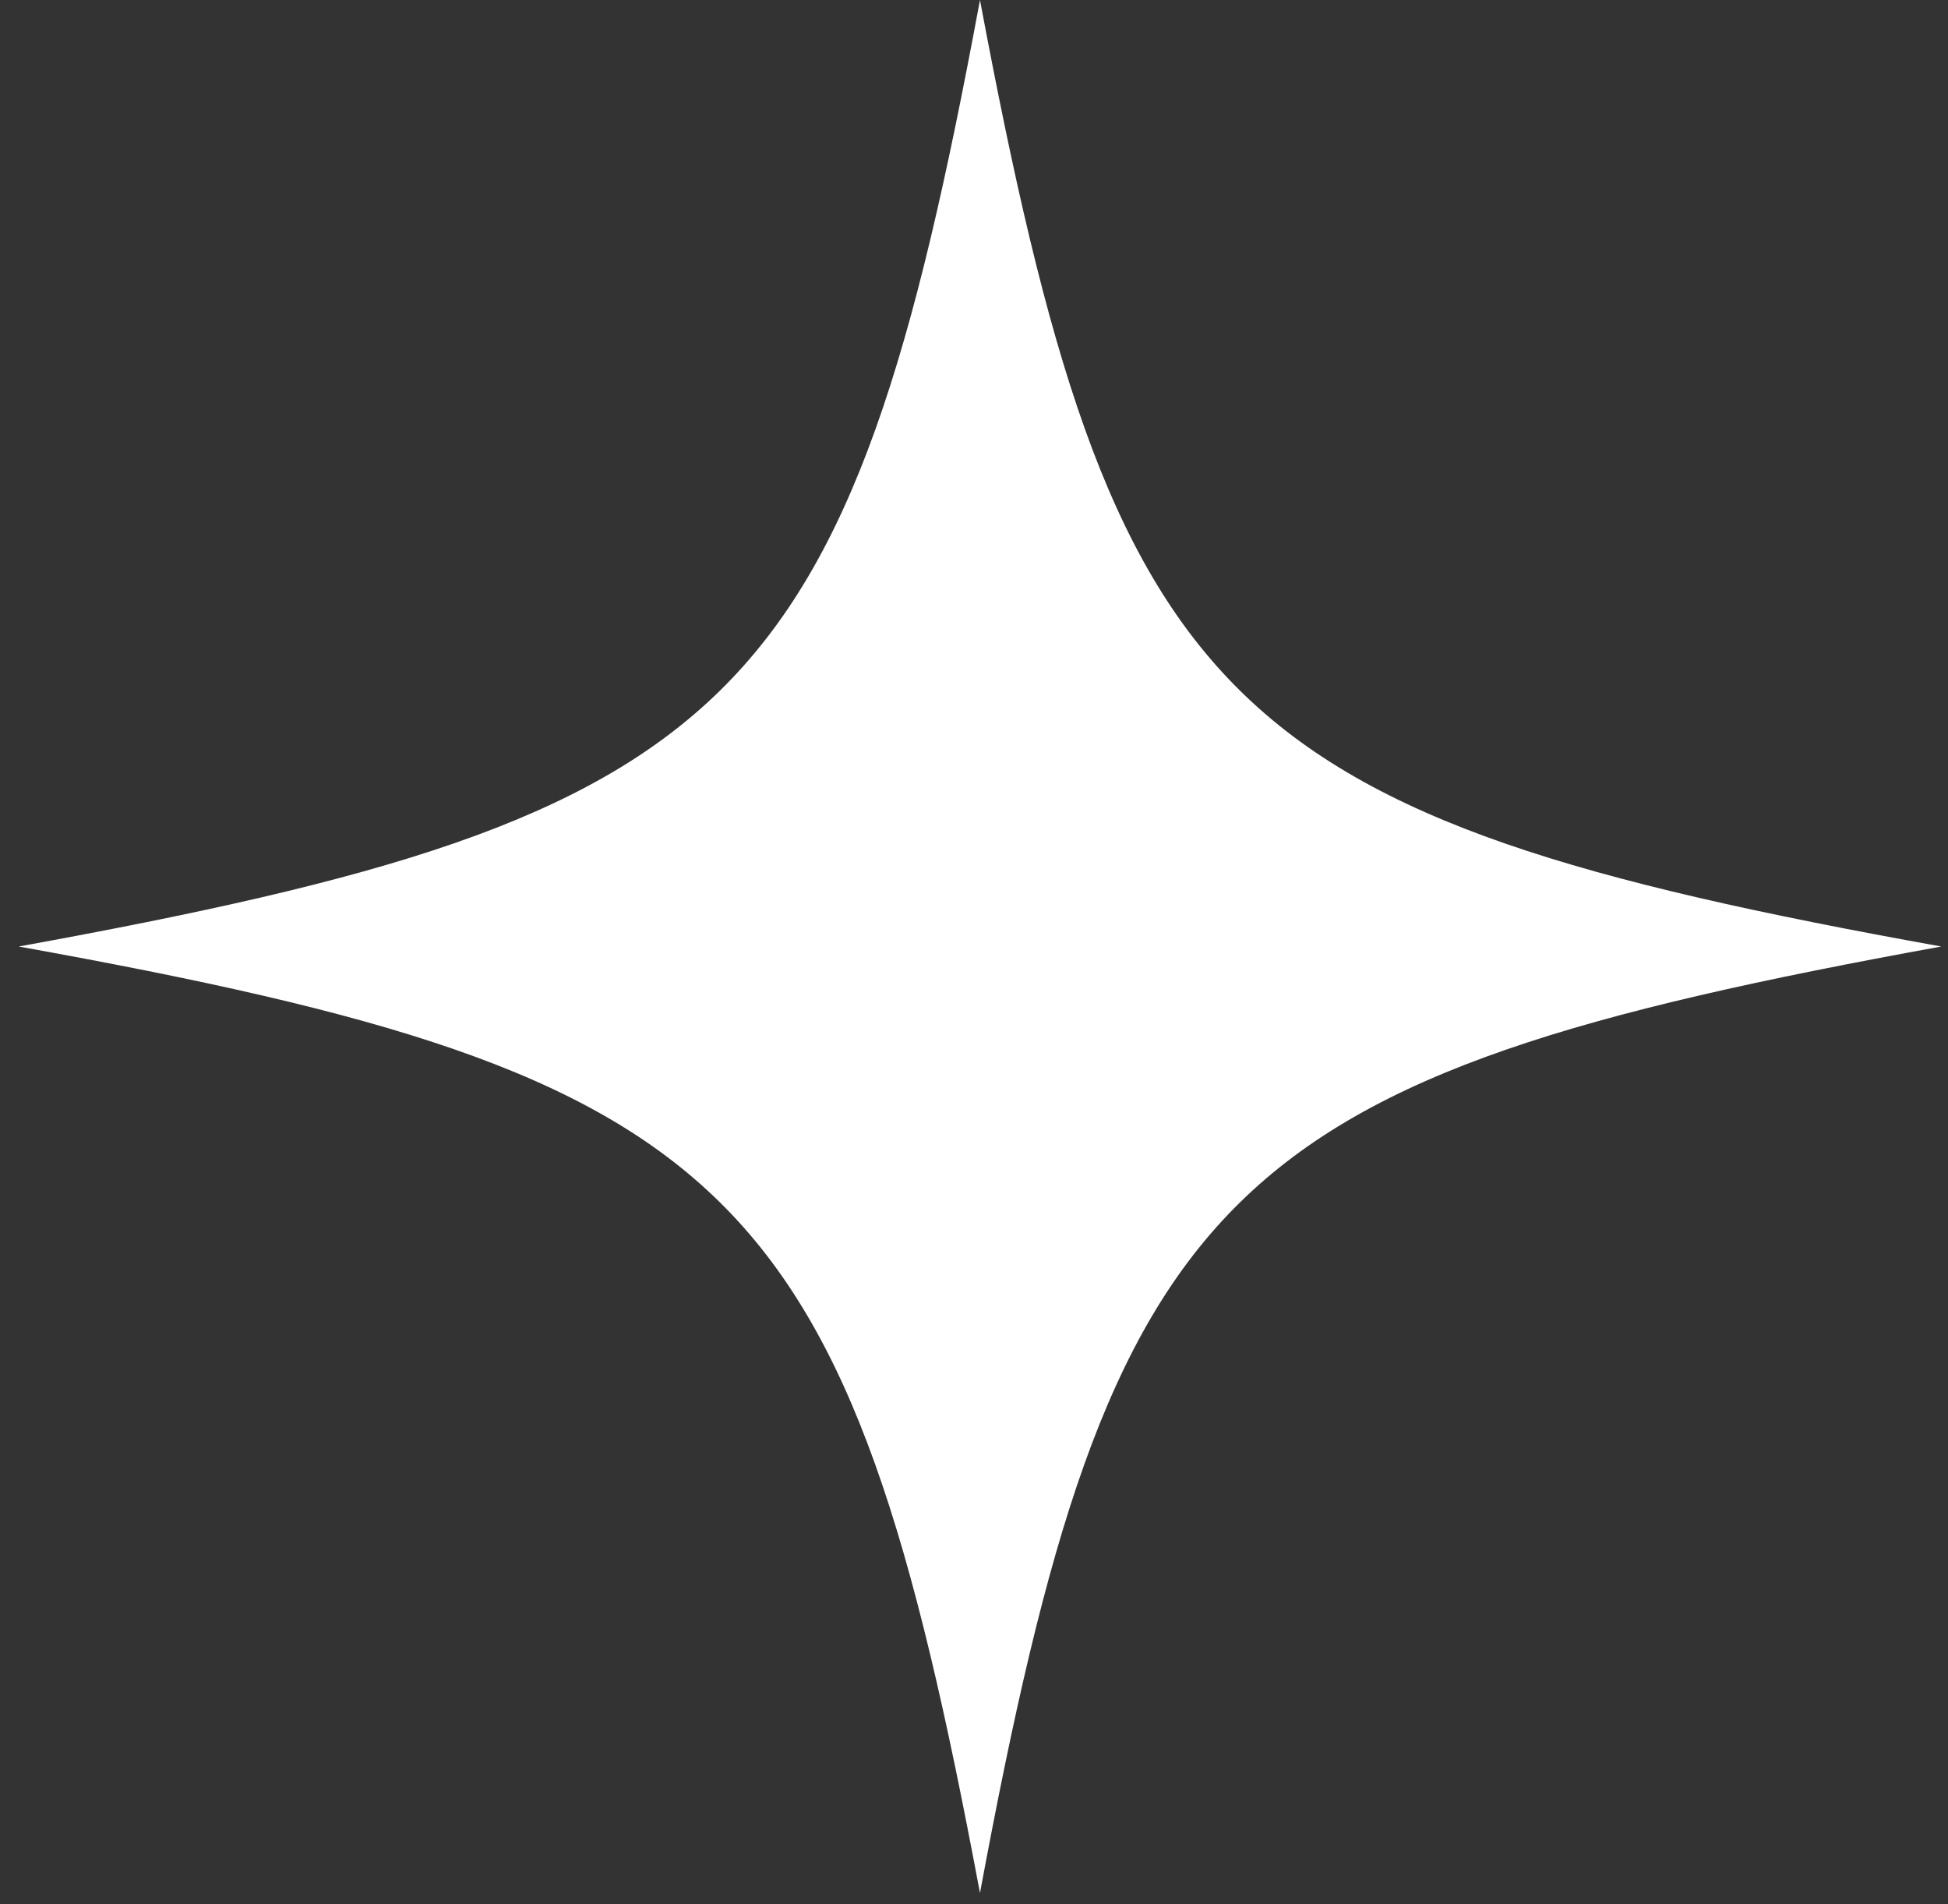 <svg width="88" height="86" viewBox="0 0 88 86" fill="none" xmlns="http://www.w3.org/2000/svg">
<rect x="0" y="0" width="88" height="86" fill="#333333" stroke="none"/>
<path id="Vector" d="M87.695 42.749C55.126 48.667 50.224 53.436 44.27 85.498C38.258 53.436 33.414 48.61 0.845 42.749C33.414 36.831 38.317 32.062 44.27 0C50.282 32.062 55.126 36.888 87.695 42.749Z" fill="white"/>
</svg>
